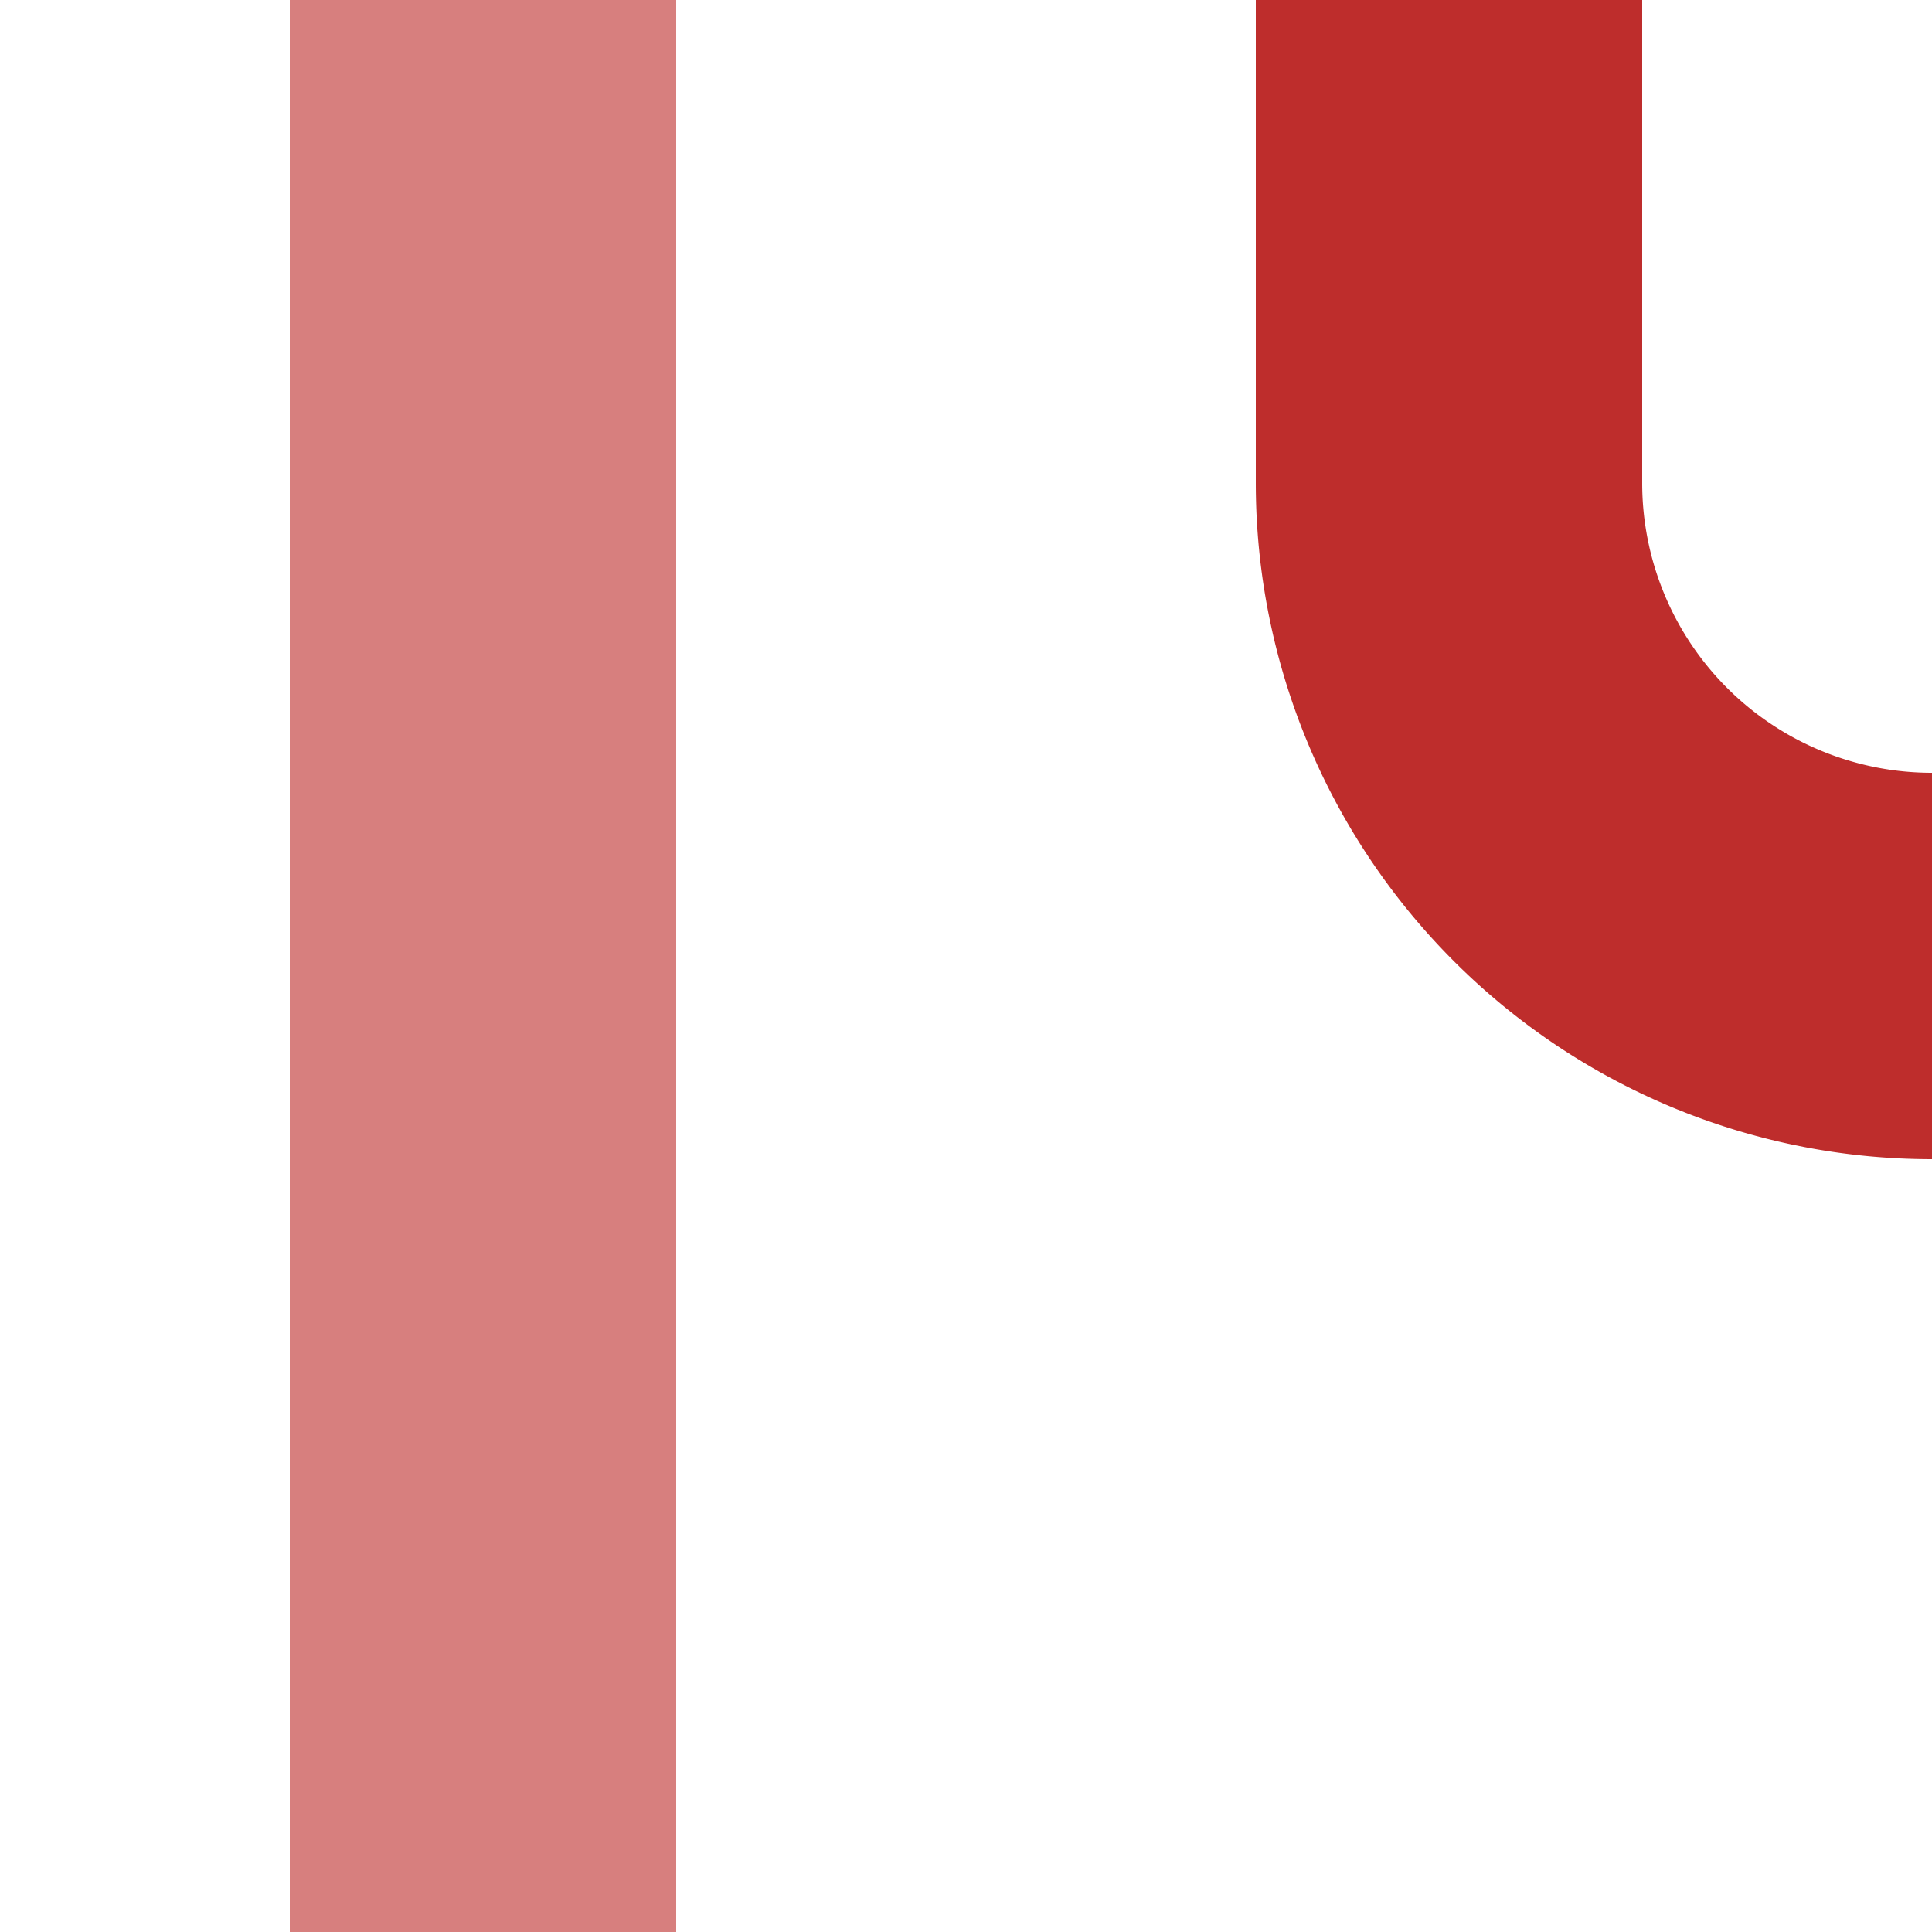 <?xml version="1.0" encoding="UTF-8"?>
<svg xmlns="http://www.w3.org/2000/svg" width="500" height="500">
	<title>evSTR-STRl</title>
		<g id="tracks" stroke-width="100" fill="none">
			<path id="straight" d="M 125,0 L 125,500" stroke="#D77F7E"/>
			<path id="curve" d="M 375,0 v 125 A 125,125 0 0 0 500,250" stroke="#BE2D2C"/>
		</g>
</svg>